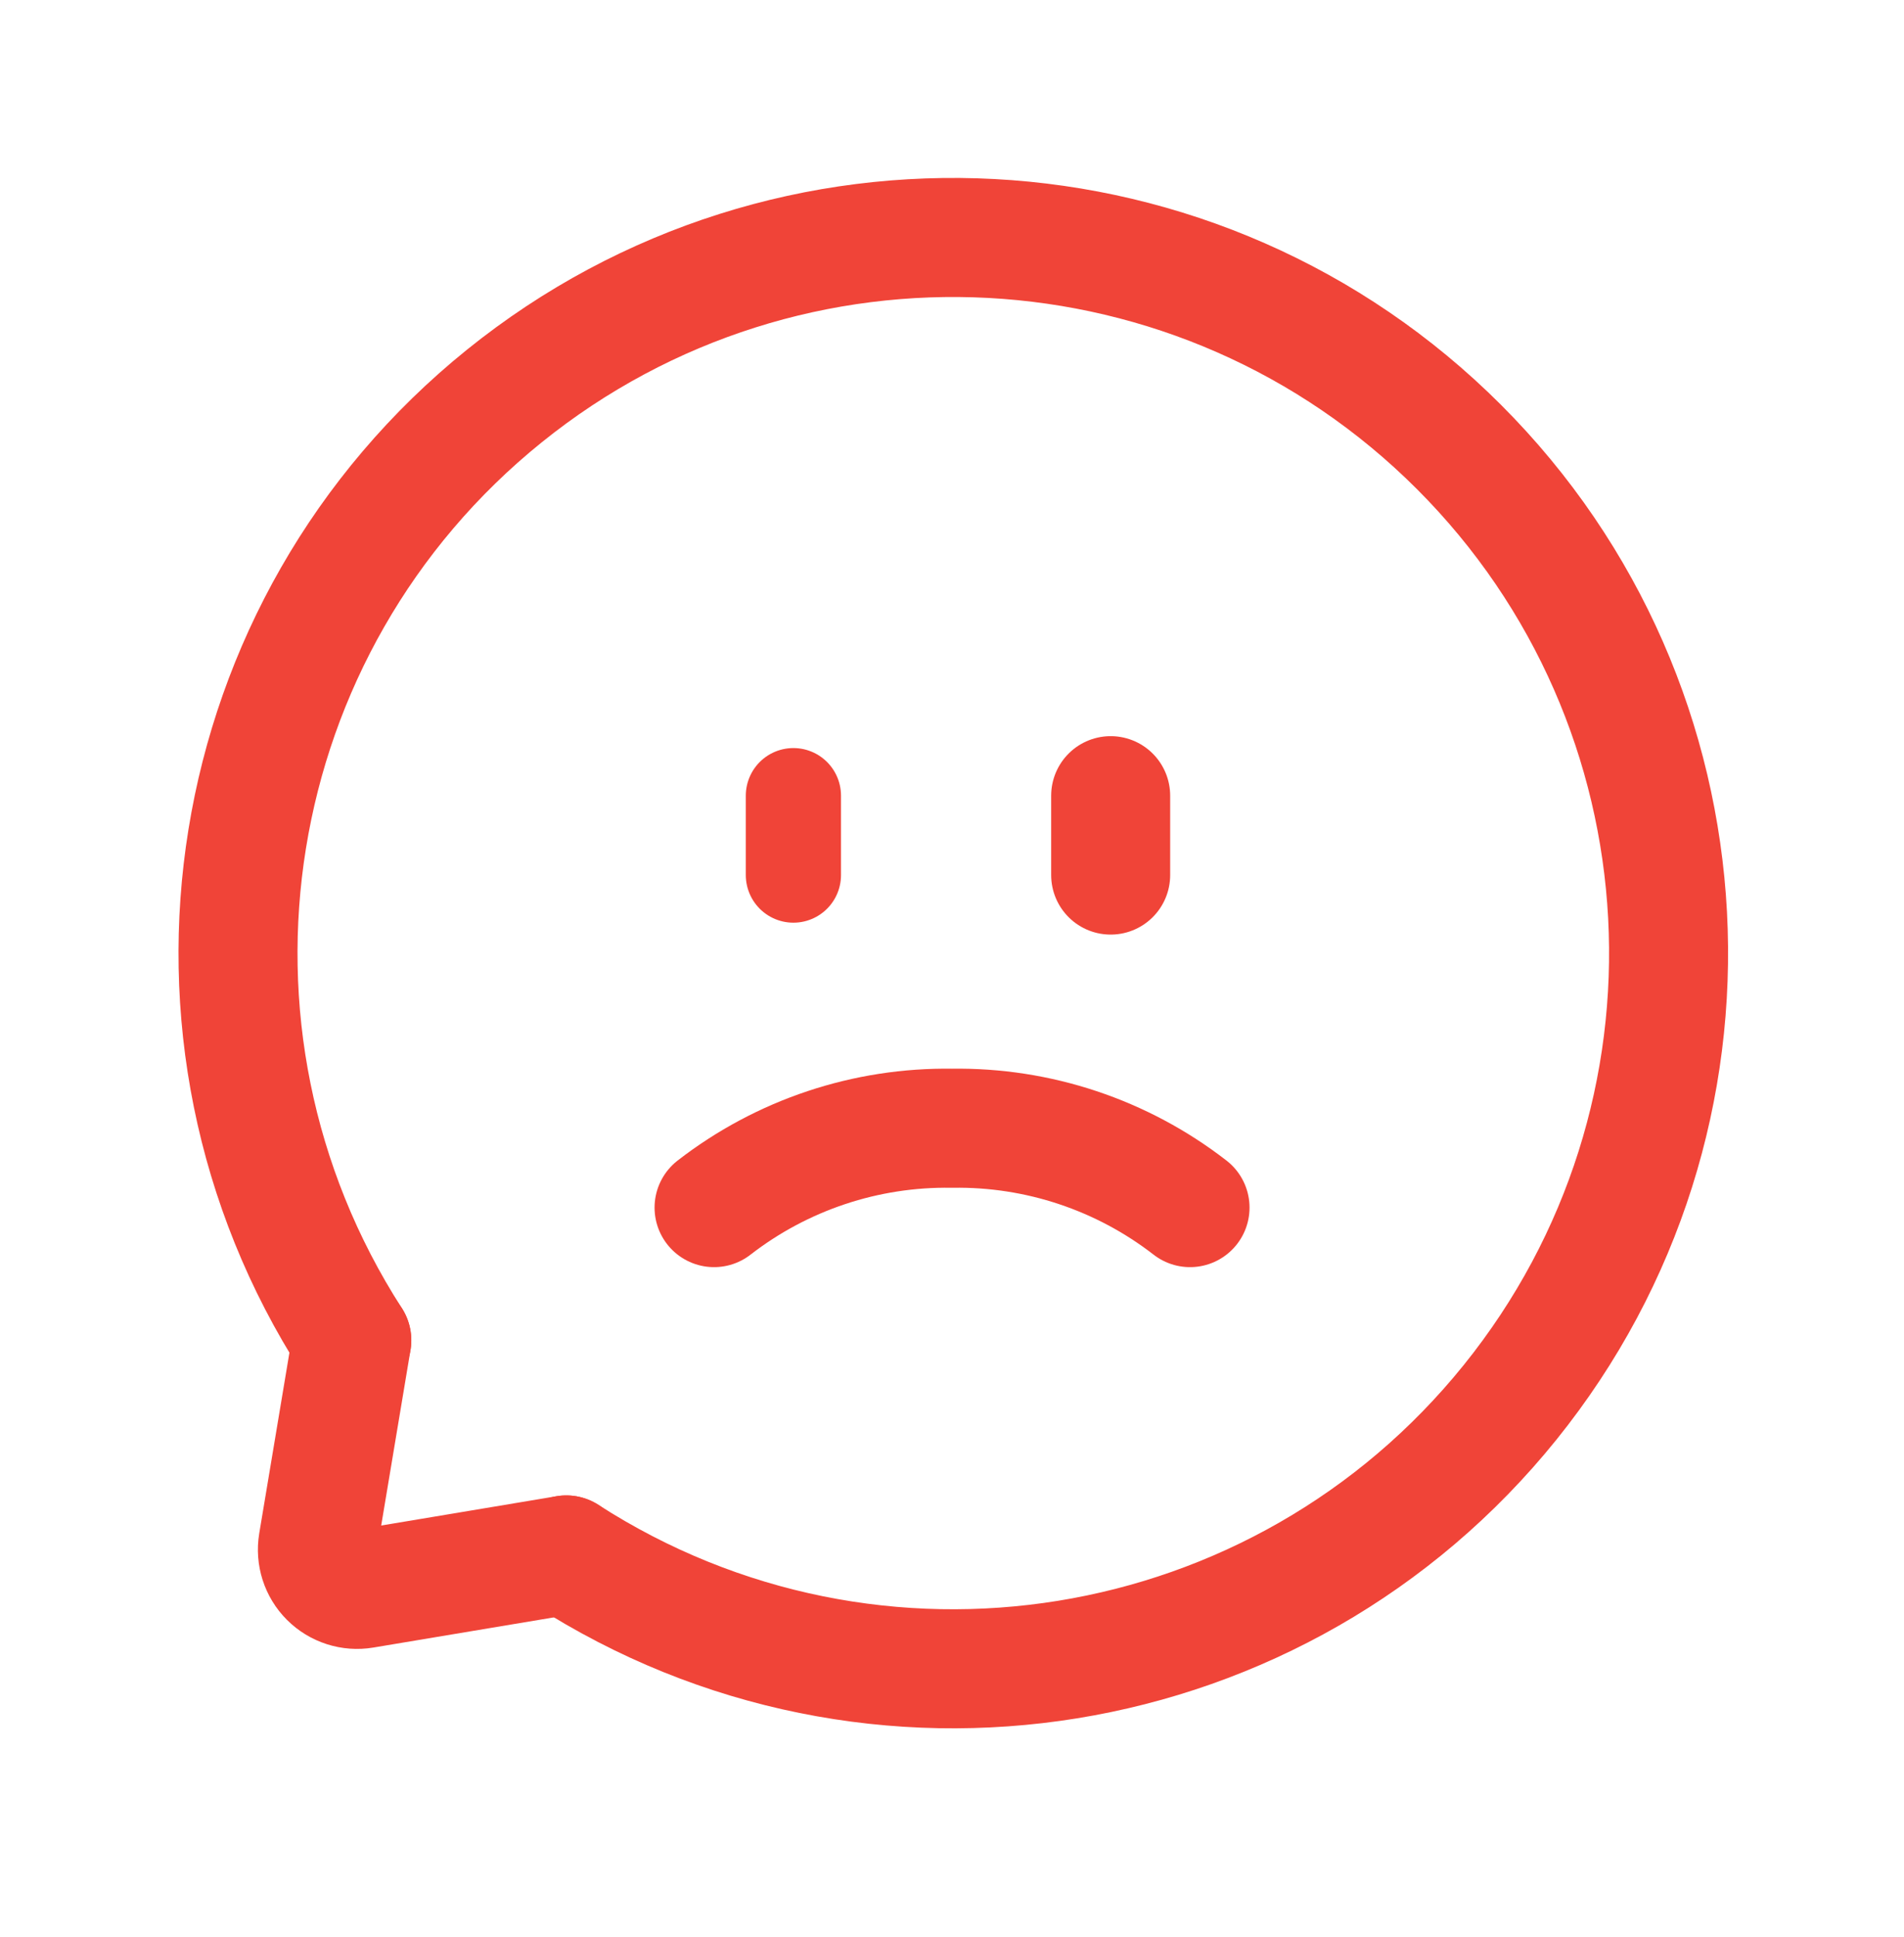 <svg width="60" height="61" viewBox="0 0 60 61" fill="none" xmlns="http://www.w3.org/2000/svg">
<path d="M25.002 25.061V27.561" stroke="#F04438" stroke-width="3" stroke-linecap="round" stroke-linejoin="round"/>
<path d="M35 25.061V27.561" stroke="#F04438" stroke-width="3.75" stroke-linecap="round" stroke-linejoin="round"/>
<path d="M17.845 48.975C27.531 55.207 40.358 53.134 47.588 44.167C54.818 35.201 54.124 22.226 45.979 14.081C37.835 5.937 24.86 5.243 15.893 12.473C6.927 19.702 4.854 32.529 11.086 42.215" stroke="#F04438" stroke-width="3.75" stroke-linecap="round" stroke-linejoin="round"/>
<path d="M11.086 42.216L10.019 48.603C9.953 49.002 10.082 49.408 10.368 49.693C10.654 49.979 11.06 50.109 11.458 50.042L17.845 48.975" stroke="#F04438" stroke-width="3.75" stroke-linecap="round" stroke-linejoin="round"/>
<path d="M22.502 38.035C24.646 36.374 27.29 35.493 30.002 35.535C32.713 35.493 35.358 36.374 37.501 38.035" stroke="#F04438" stroke-width="3.75" stroke-linecap="round" stroke-linejoin="round"/>
</svg>
